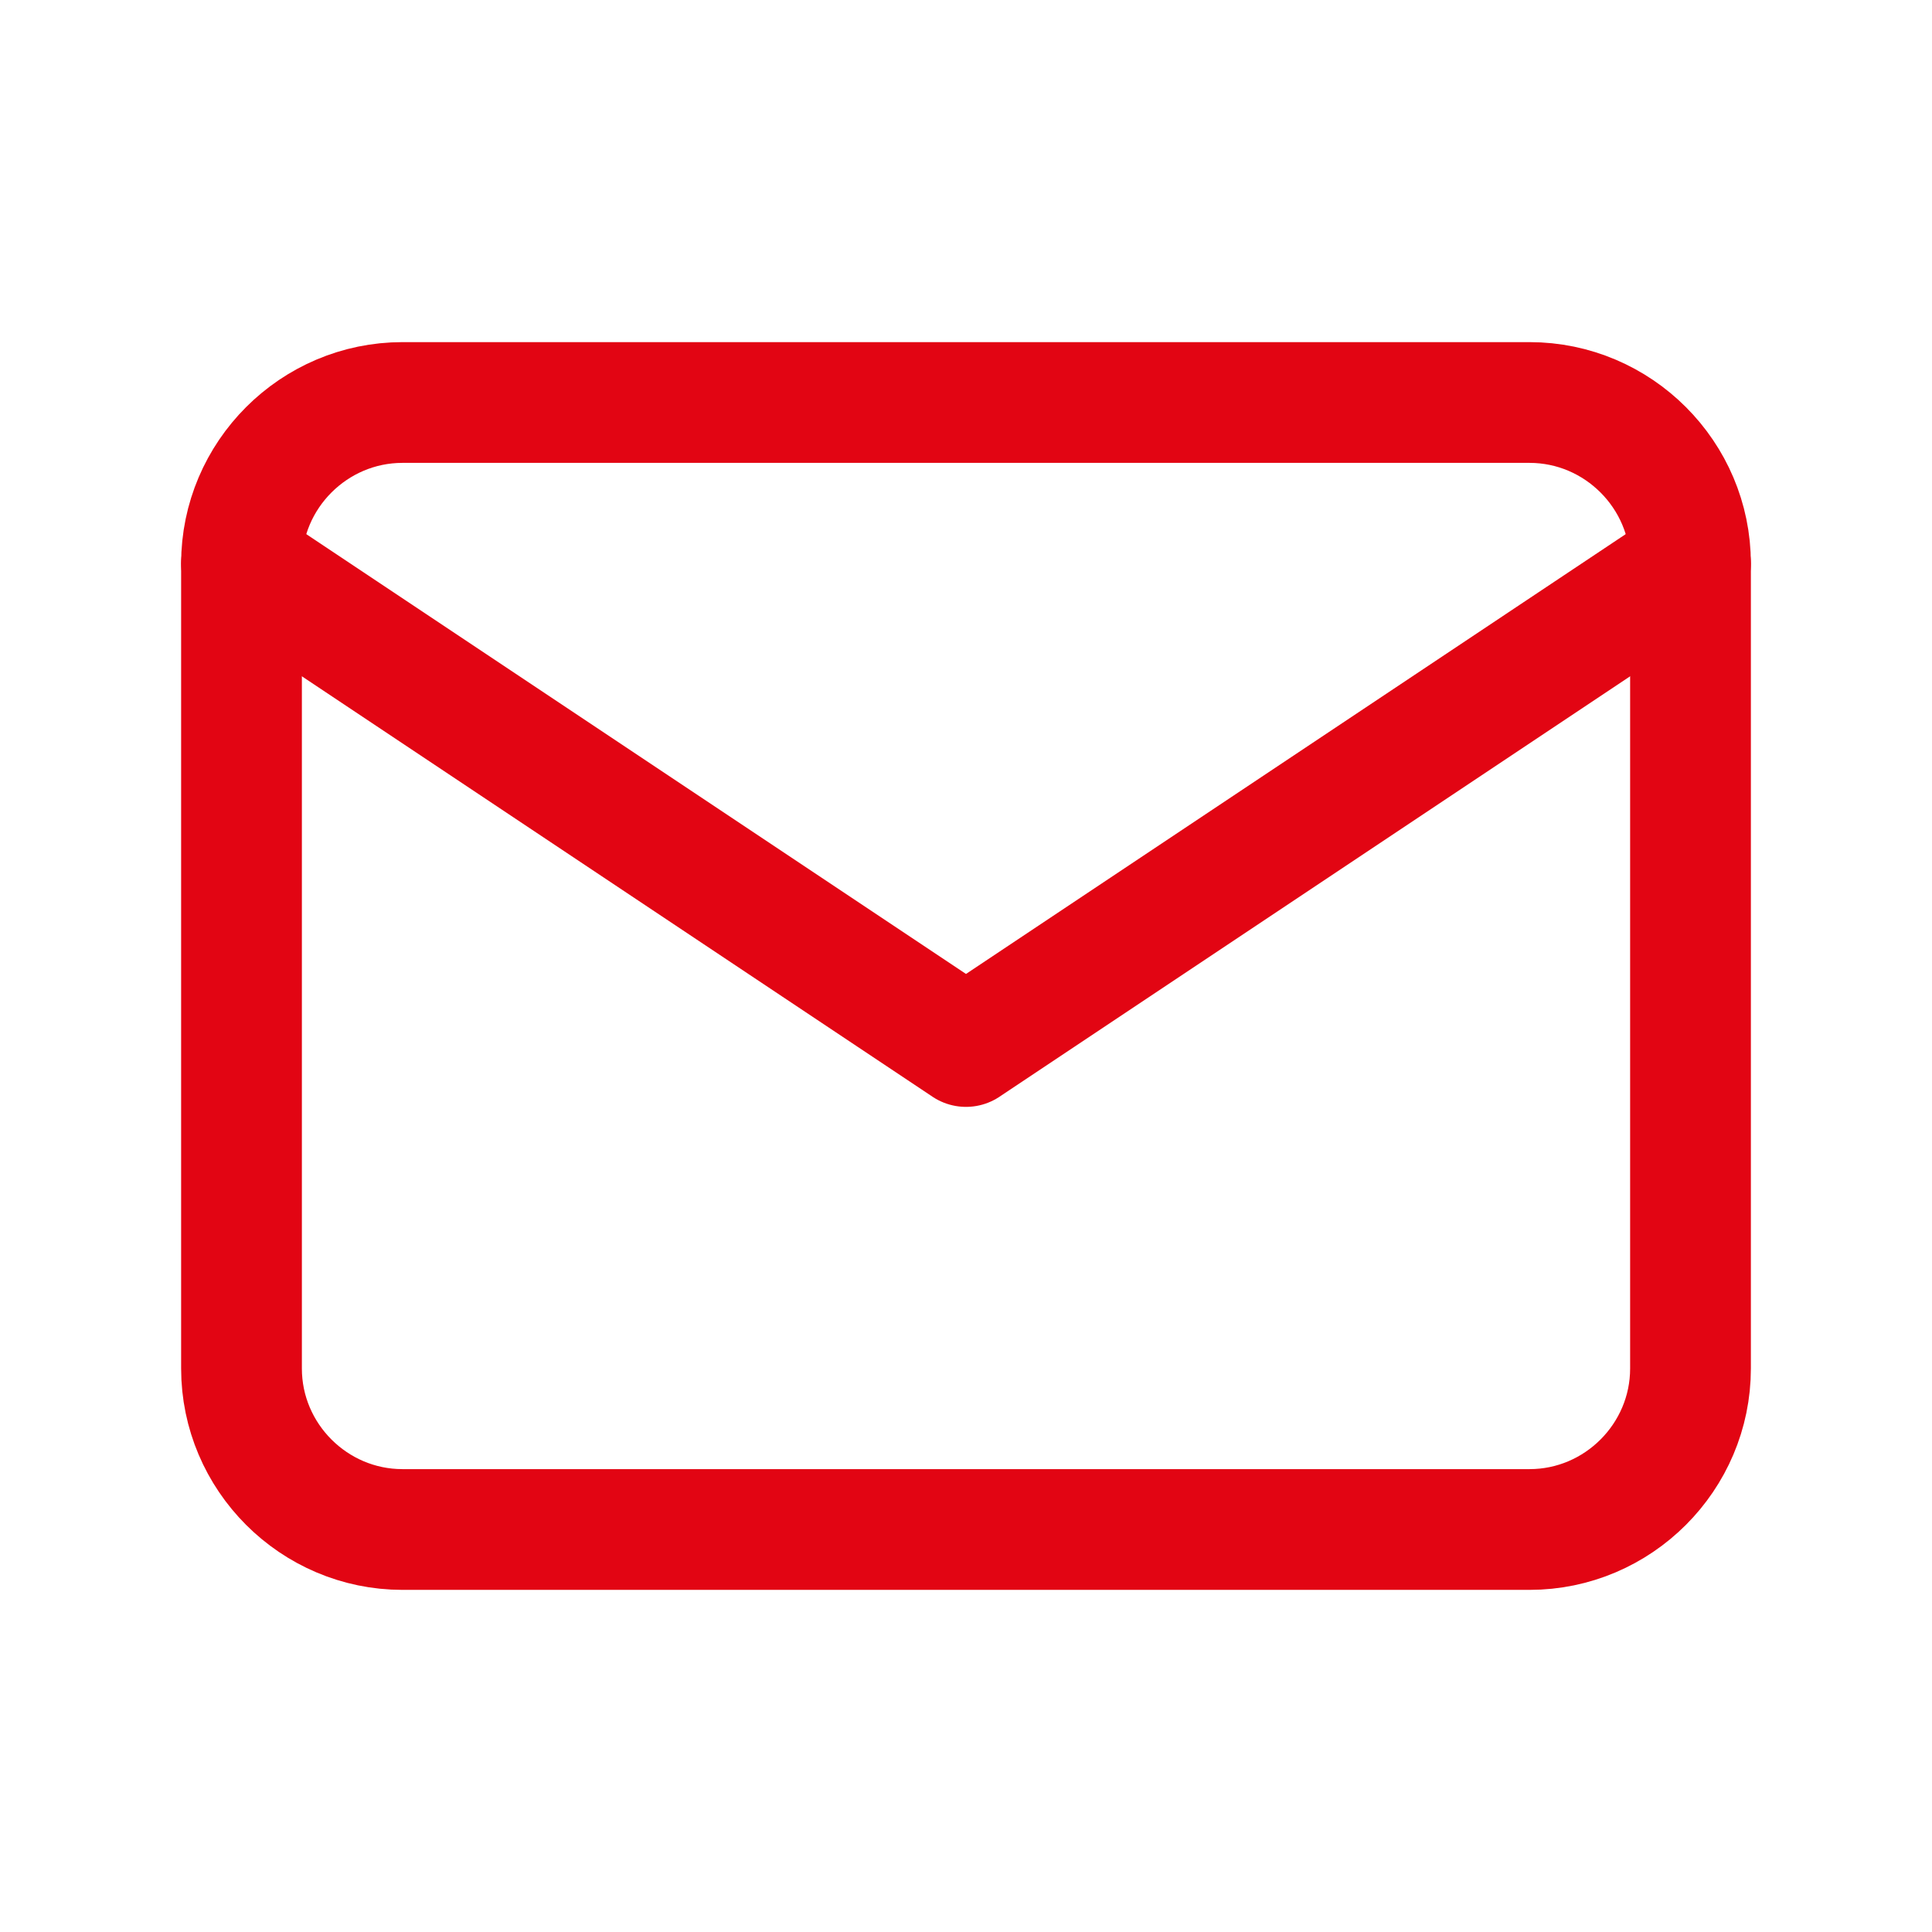 <svg width="24" height="24" viewBox="0 0 24 24" fill="none" xmlns="http://www.w3.org/2000/svg">
<path d="M5 5H19C20.1 5 21 5.9 21 7V17C21 18.1 20.1 19 19 19H5C3.9 19 3 18.1 3 17V7C3 5.9 3.9 5 5 5Z" stroke="#E20513" stroke-width="1.5" stroke-linecap="round" stroke-linejoin="round"/>
<path d="M3 7L12 13L21 7" stroke="#E20513" stroke-width="1.5" stroke-linecap="round" stroke-linejoin="round"/>
</svg>
